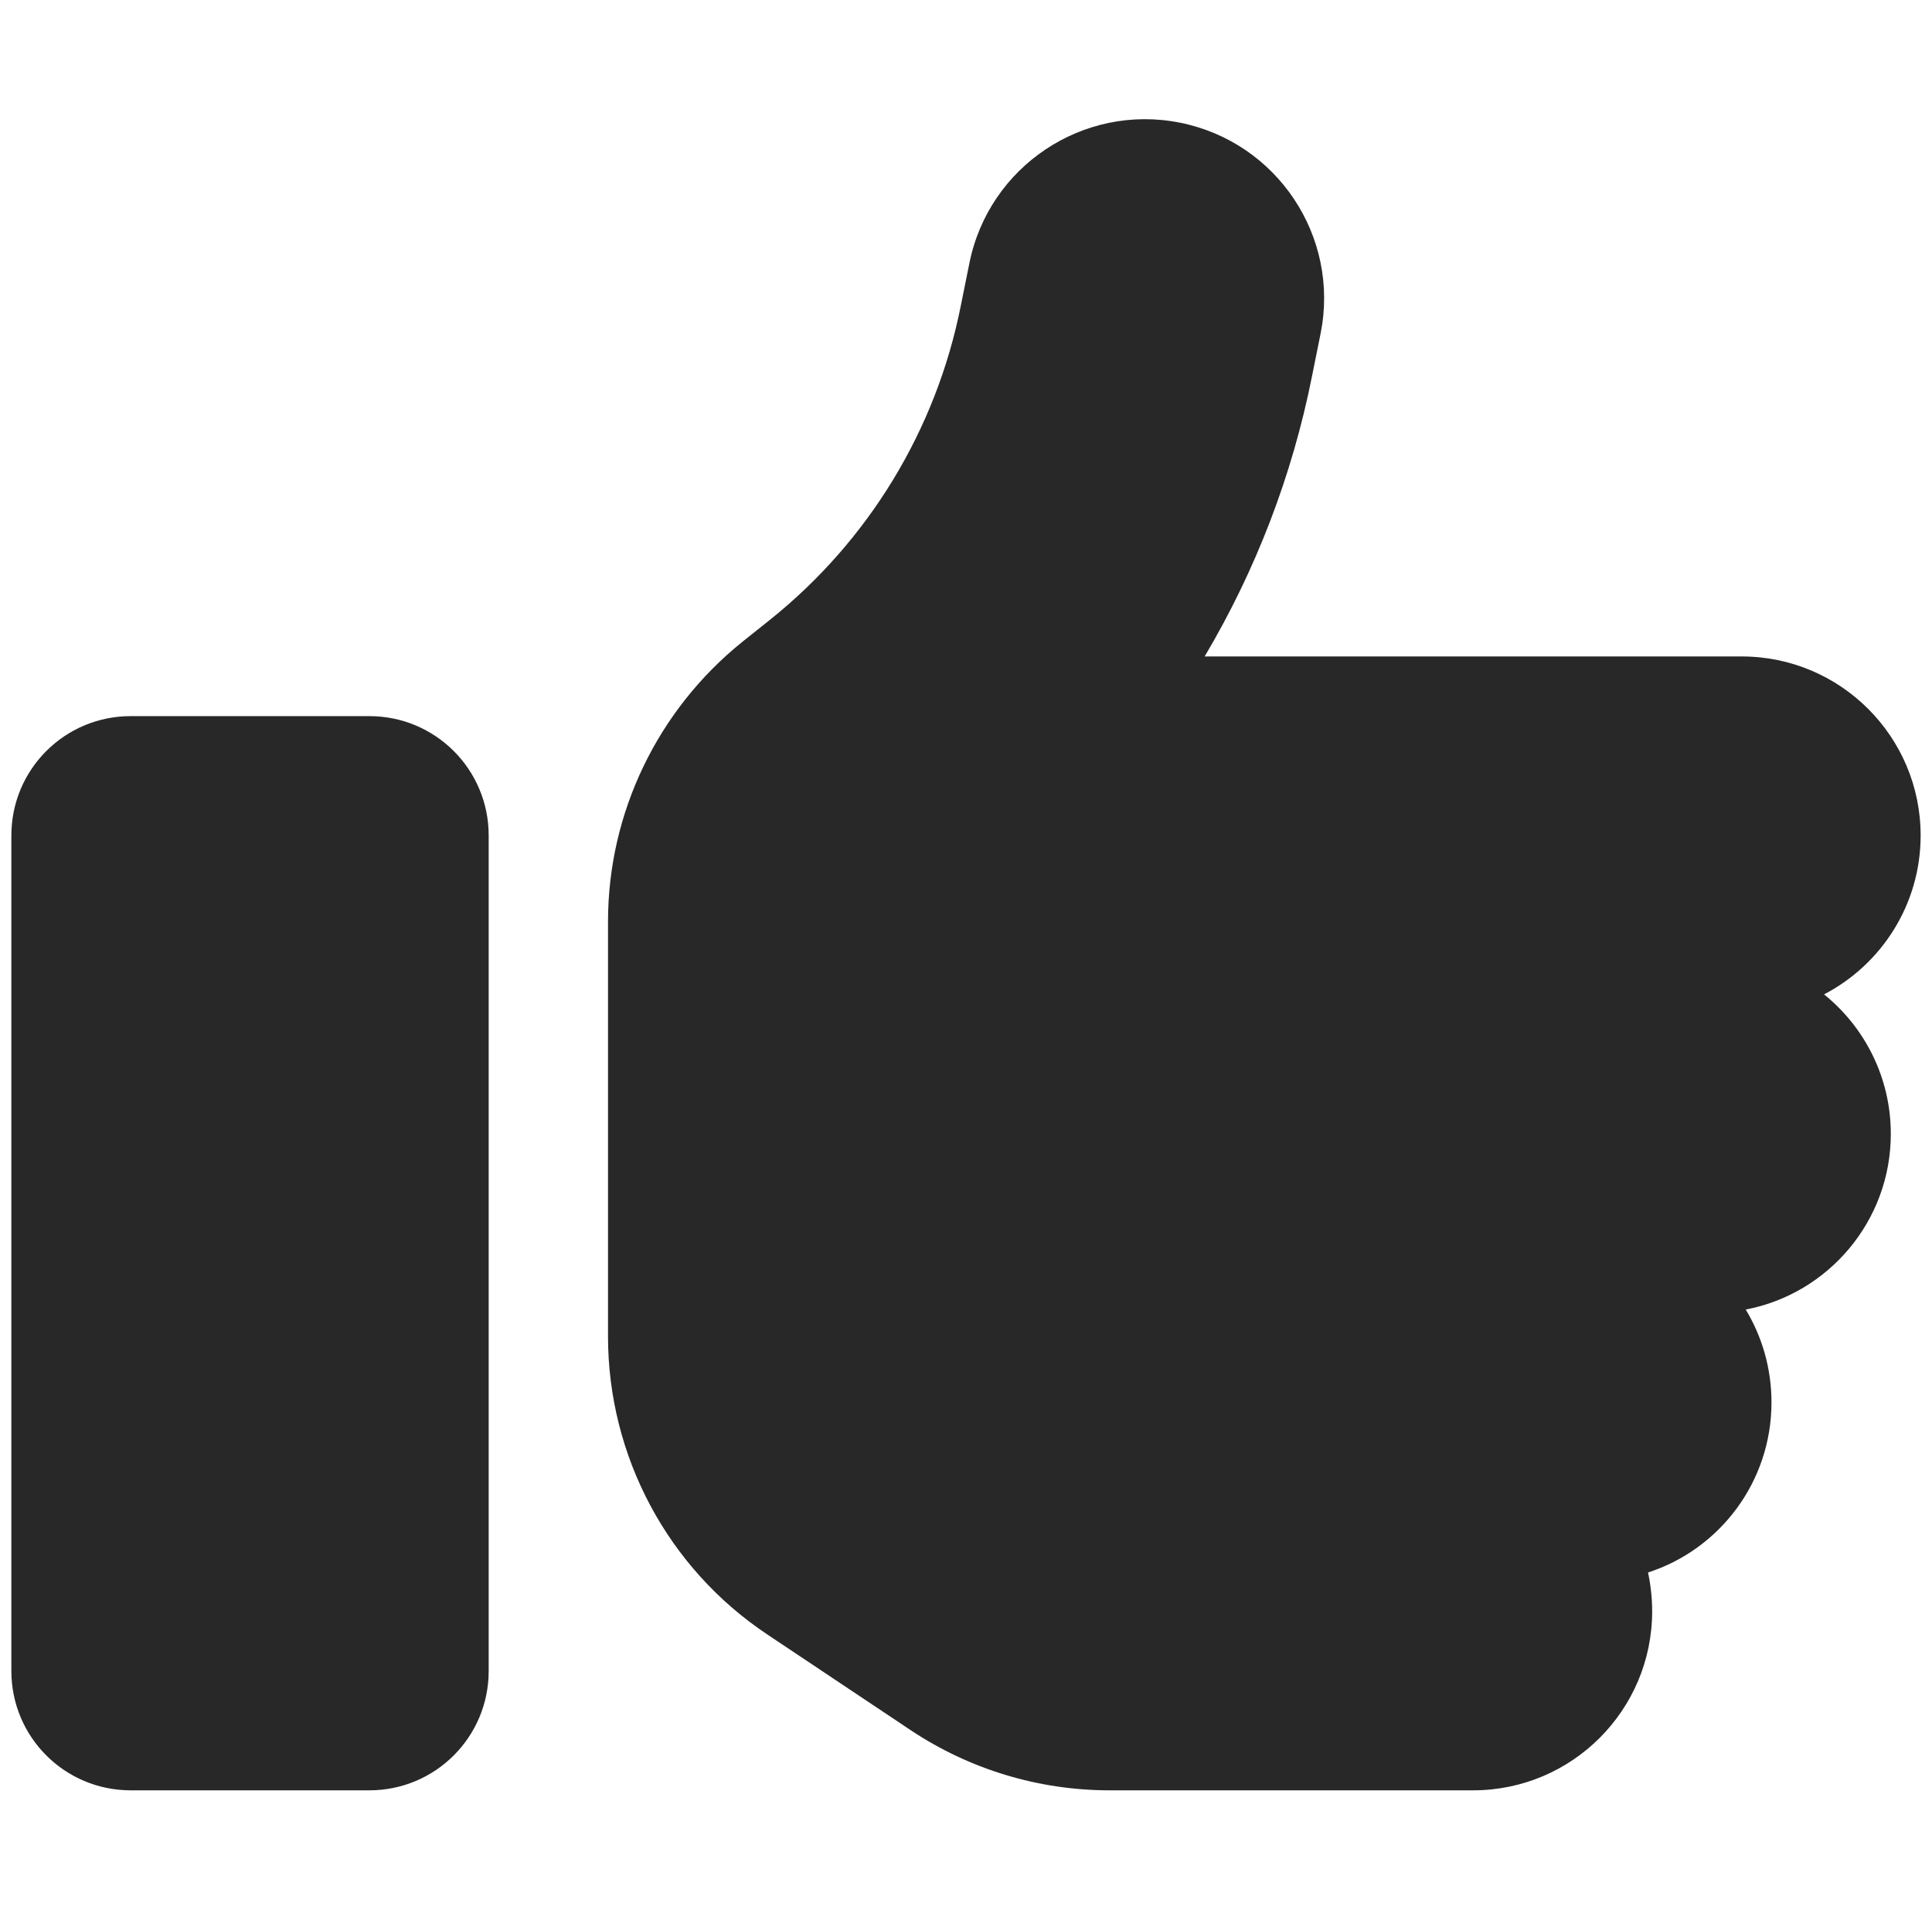 <svg xmlns="http://www.w3.org/2000/svg" width="85" height="84" viewBox="0 0 85 84" fill="none"><g clip-path="url(#clip0_3558_14308)"><path d="M51.917 5.397C56.183 6.251 58.956 10.401 58.102 14.667L57.725 16.537C56.855 20.918 55.248 25.085 53 28.875H76.625C80.973 28.875 84.5 32.402 84.5 36.75C84.5 39.785 82.777 42.426 80.251 43.739C82.039 45.182 83.188 47.397 83.188 49.875C83.188 53.714 80.431 56.913 76.805 57.602C77.527 58.8 77.938 60.194 77.938 61.687C77.938 65.182 75.657 68.151 72.507 69.168C72.622 69.71 72.688 70.284 72.688 70.875C72.688 75.222 69.16 78.75 64.812 78.75H48.816C45.699 78.75 42.664 77.831 40.072 76.108L33.755 71.892C29.375 68.972 26.75 64.05 26.75 58.783V40.54C26.75 35.749 28.932 31.237 32.656 28.235L33.87 27.267C38.218 23.789 41.188 18.9 42.27 13.453L42.648 11.582C43.501 7.317 47.652 4.544 51.917 5.397ZM5.75 31.5H16.25C19.154 31.5 21.5 33.846 21.5 36.75V73.5C21.5 76.404 19.154 78.75 16.25 78.75H5.75C2.846 78.75 0.5 76.404 0.5 73.5V36.75C0.5 33.846 2.846 31.5 5.75 31.5Z" fill="#282828"></path></g><defs><clipPath id="clip0_3558_14308"><rect width="84" height="84" fill="white" transform="translate(0.5)"></rect></clipPath></defs></svg>